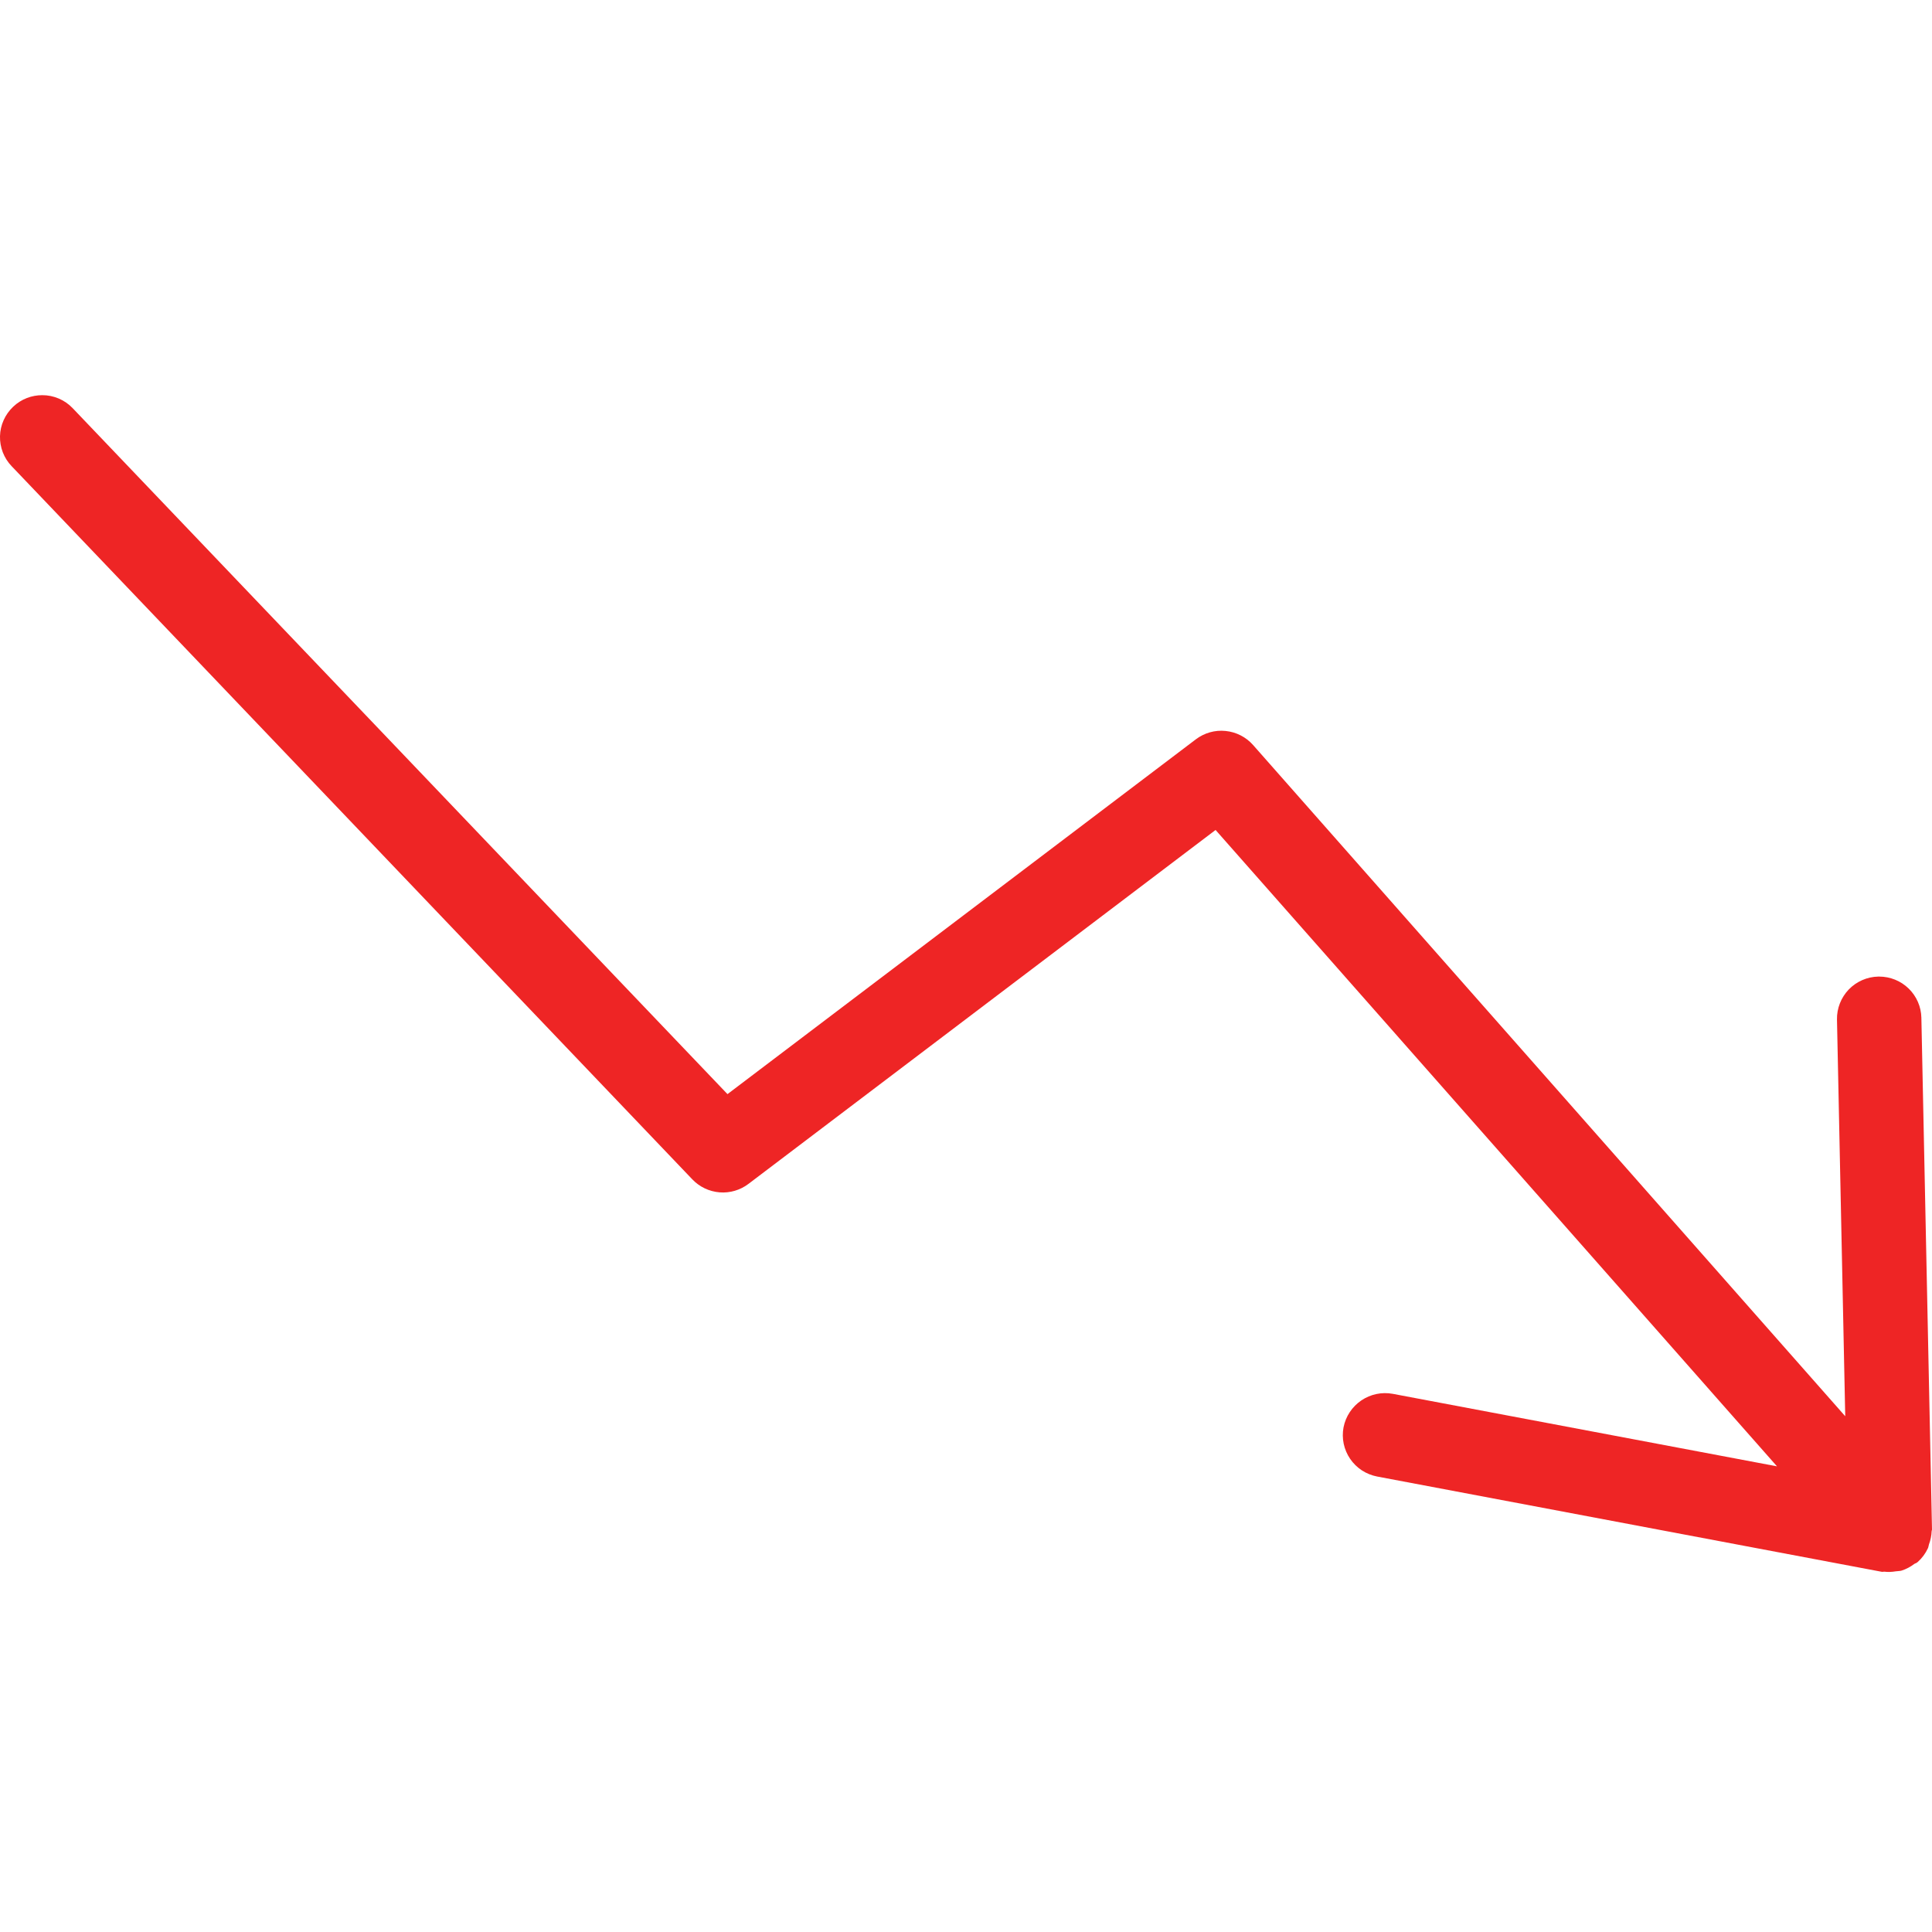 <svg width="44" height="44" viewBox="0 0 44 44" fill="none" xmlns="http://www.w3.org/2000/svg">
    <path
        d="M43.992 34.872C43.988 34.975 43.967 35.076 43.931 35.172C43.921 35.2 43.921 35.231 43.908 35.258C43.852 35.379 43.772 35.487 43.673 35.575C43.67 35.577 43.666 35.578 43.663 35.58C43.661 35.581 43.661 35.584 43.659 35.586C43.64 35.601 43.615 35.604 43.595 35.619C43.508 35.685 43.411 35.736 43.308 35.769C43.264 35.782 43.219 35.779 43.174 35.786C43.087 35.801 42.999 35.804 42.912 35.794C42.894 35.792 42.876 35.8 42.858 35.797L31.364 33.627C31.24 33.603 31.122 33.556 31.016 33.487C30.911 33.418 30.82 33.329 30.749 33.225C30.678 33.121 30.628 33.004 30.602 32.881C30.576 32.758 30.575 32.63 30.598 32.507C30.647 32.257 30.793 32.037 31.003 31.894C31.214 31.751 31.472 31.697 31.722 31.744L40.47 33.395L27.684 18.902L17.046 26.962C16.858 27.105 16.623 27.174 16.388 27.155C16.152 27.136 15.931 27.031 15.768 26.86L0.265 10.617C0.178 10.527 0.11 10.419 0.064 10.302C0.019 10.185 -0.003 10.06 0 9.934C0.003 9.808 0.031 9.684 0.083 9.569C0.134 9.454 0.208 9.351 0.299 9.264C0.484 9.087 0.724 9 0.961 9C1.091 8.999 1.22 9.026 1.34 9.077C1.46 9.128 1.567 9.203 1.657 9.298L16.568 24.918L27.234 16.838C27.428 16.691 27.67 16.622 27.911 16.647C28.153 16.671 28.377 16.785 28.538 16.967L42.024 32.254L41.836 23.219C41.831 22.965 41.928 22.719 42.104 22.535C42.281 22.352 42.523 22.246 42.777 22.241H42.797C43.048 22.241 43.29 22.339 43.469 22.514C43.649 22.689 43.753 22.928 43.758 23.179L44 34.835C44 34.848 43.992 34.859 43.992 34.872Z"
        fill="#EE2525" />
</svg>
    